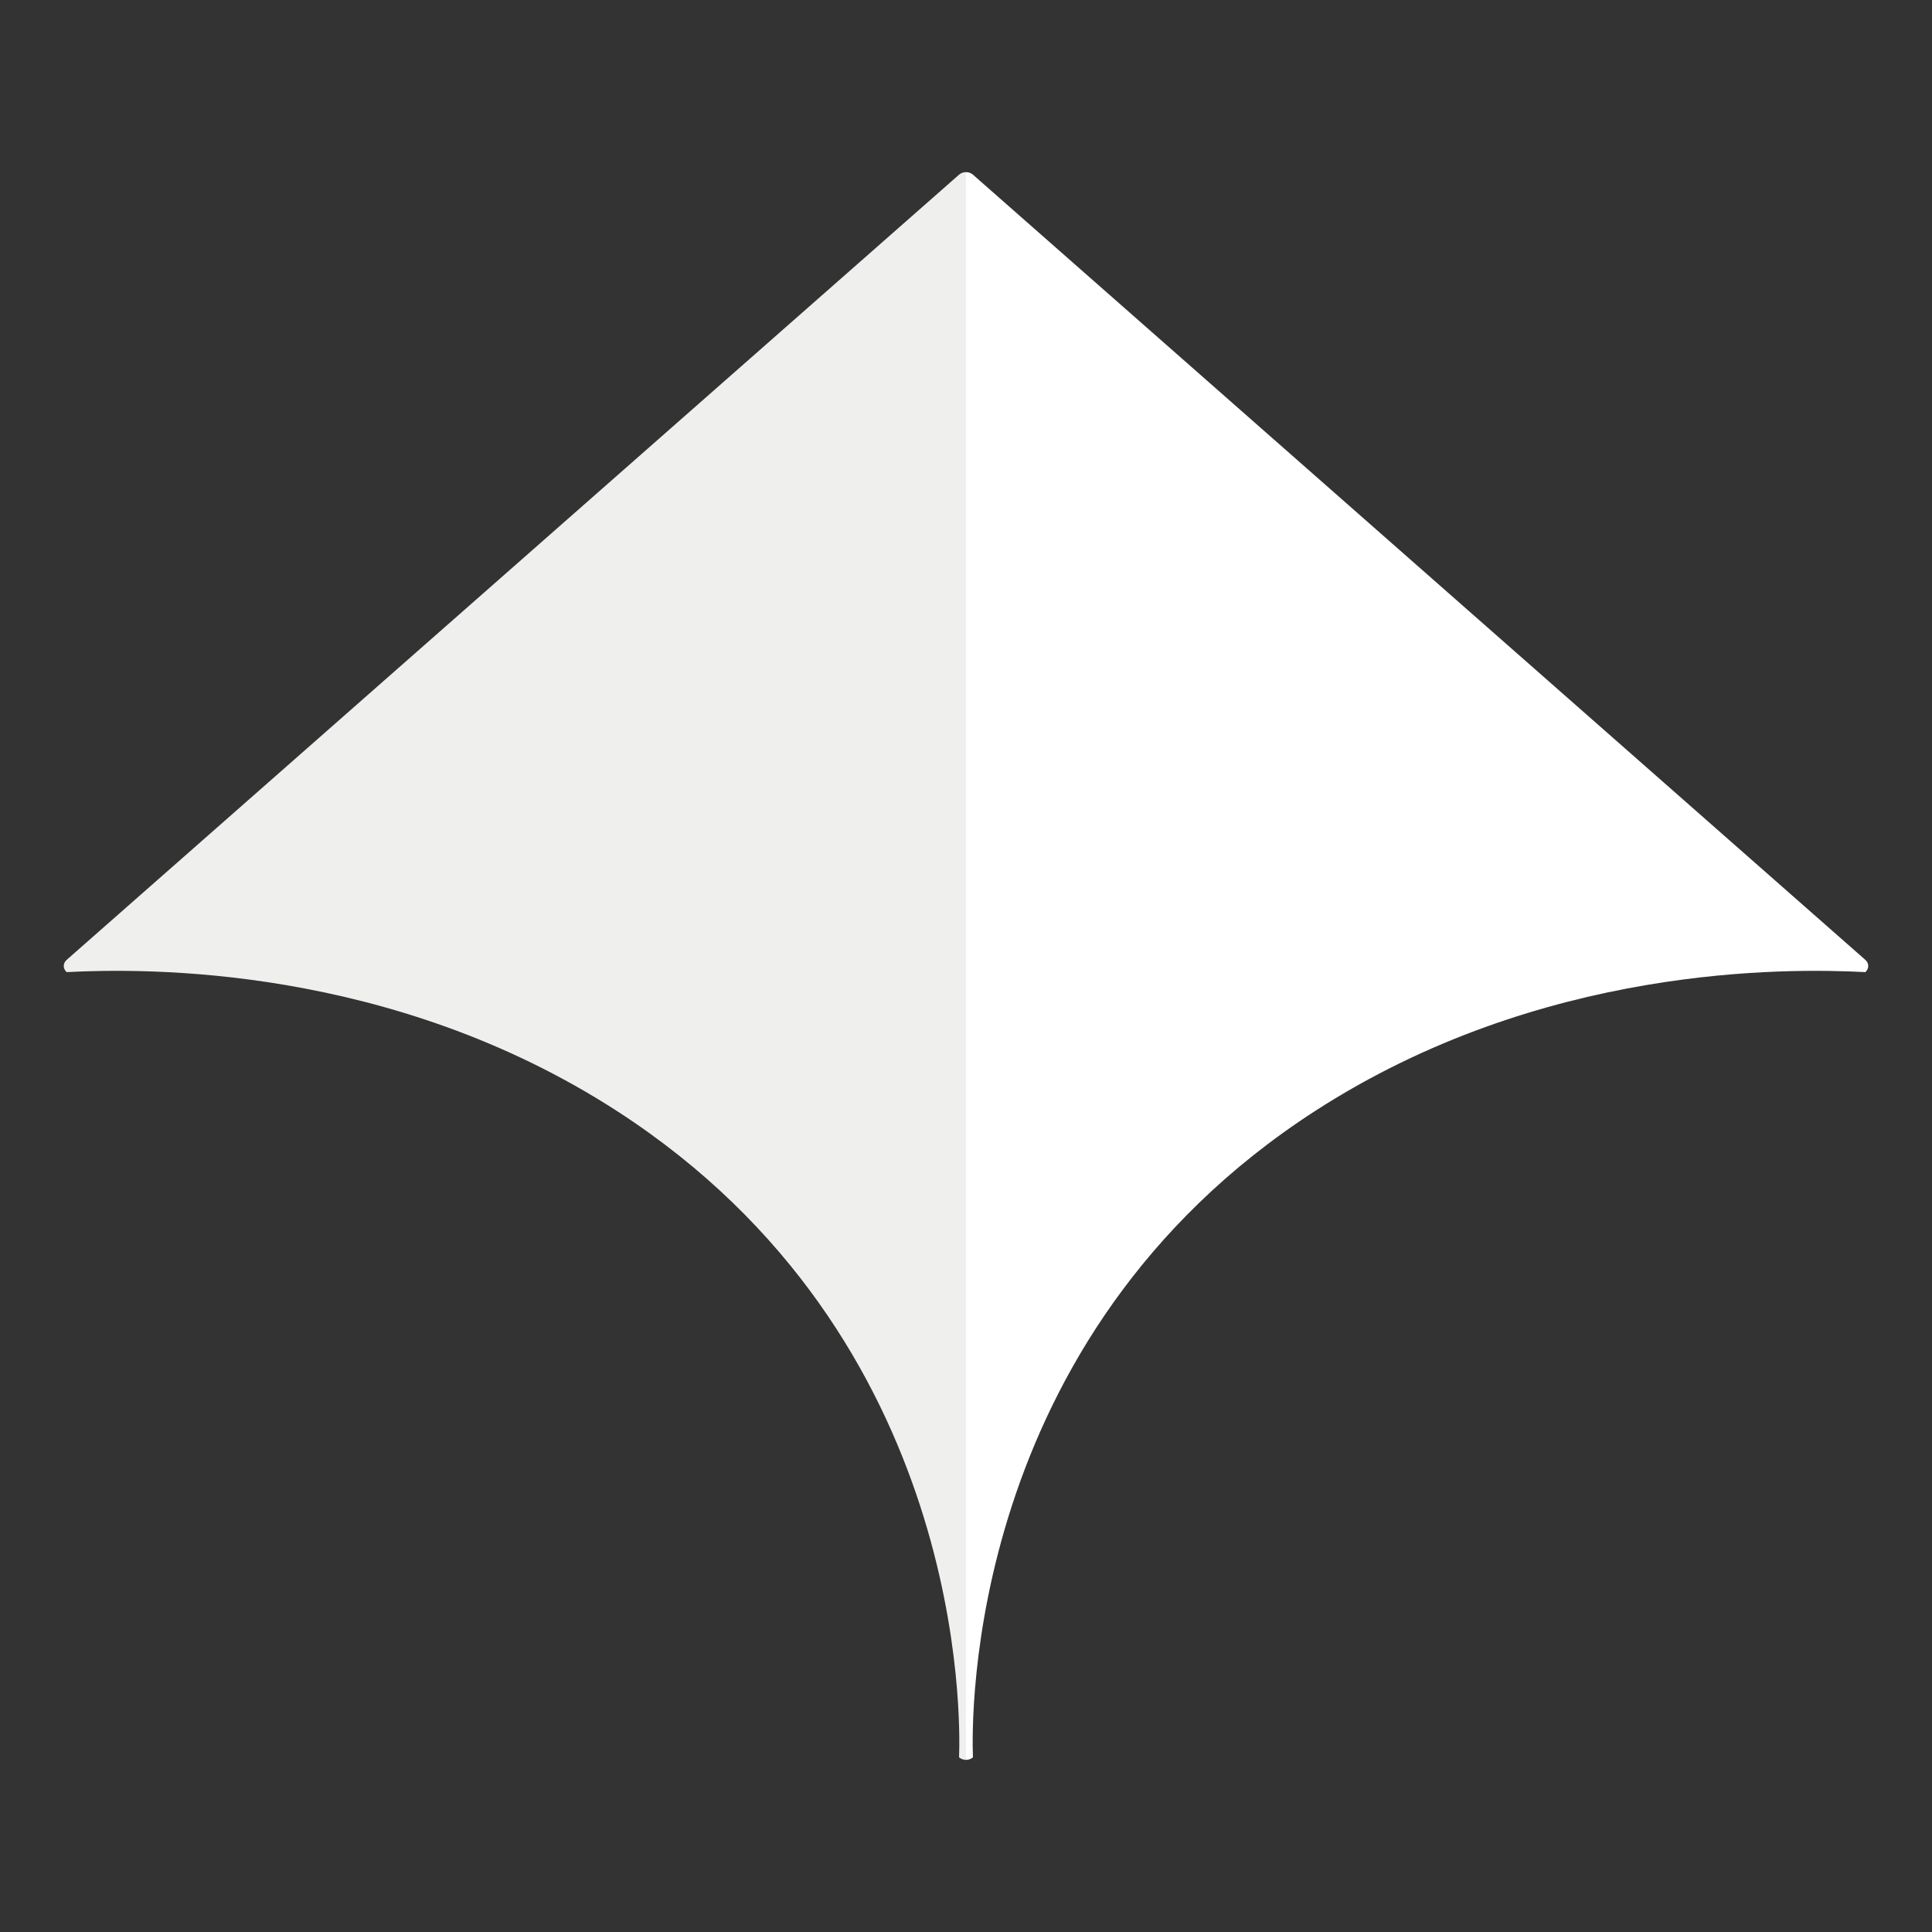 <svg xmlns="http://www.w3.org/2000/svg" id="Capa_5" viewBox="0 0 512 512"><rect x="0" y="0" width="512" height="512" fill="#333333" stroke="none"/><defs><style>      .st0 {        fill: #fff;      }      .st1 {        fill: #efefee;      }    </style></defs><path class="st0" d="M256,466.38c.67,0,1.33-.22,1.84-.67-.37-9.66-2.27-111.15,90.57-171.22,60.11-38.89,125.18-37.93,145.93-36.87.12-.11.76-.69.76-1.62,0-.59-.25-1.17-.76-1.62L257.84,46.29c-.51-.45-1.18-.67-1.84-.67v420.77Z"></path><path class="st1" d="M256,466.38c-.67,0-1.33-.22-1.84-.67.37-9.66,2.27-111.15-90.57-171.22-60.11-38.89-125.18-37.93-145.93-36.87-.12-.11-.76-.69-.76-1.62,0-.59.25-1.17.76-1.62L254.16,46.29c.51-.45,1.18-.67,1.84-.67v420.77Z"></path></svg>